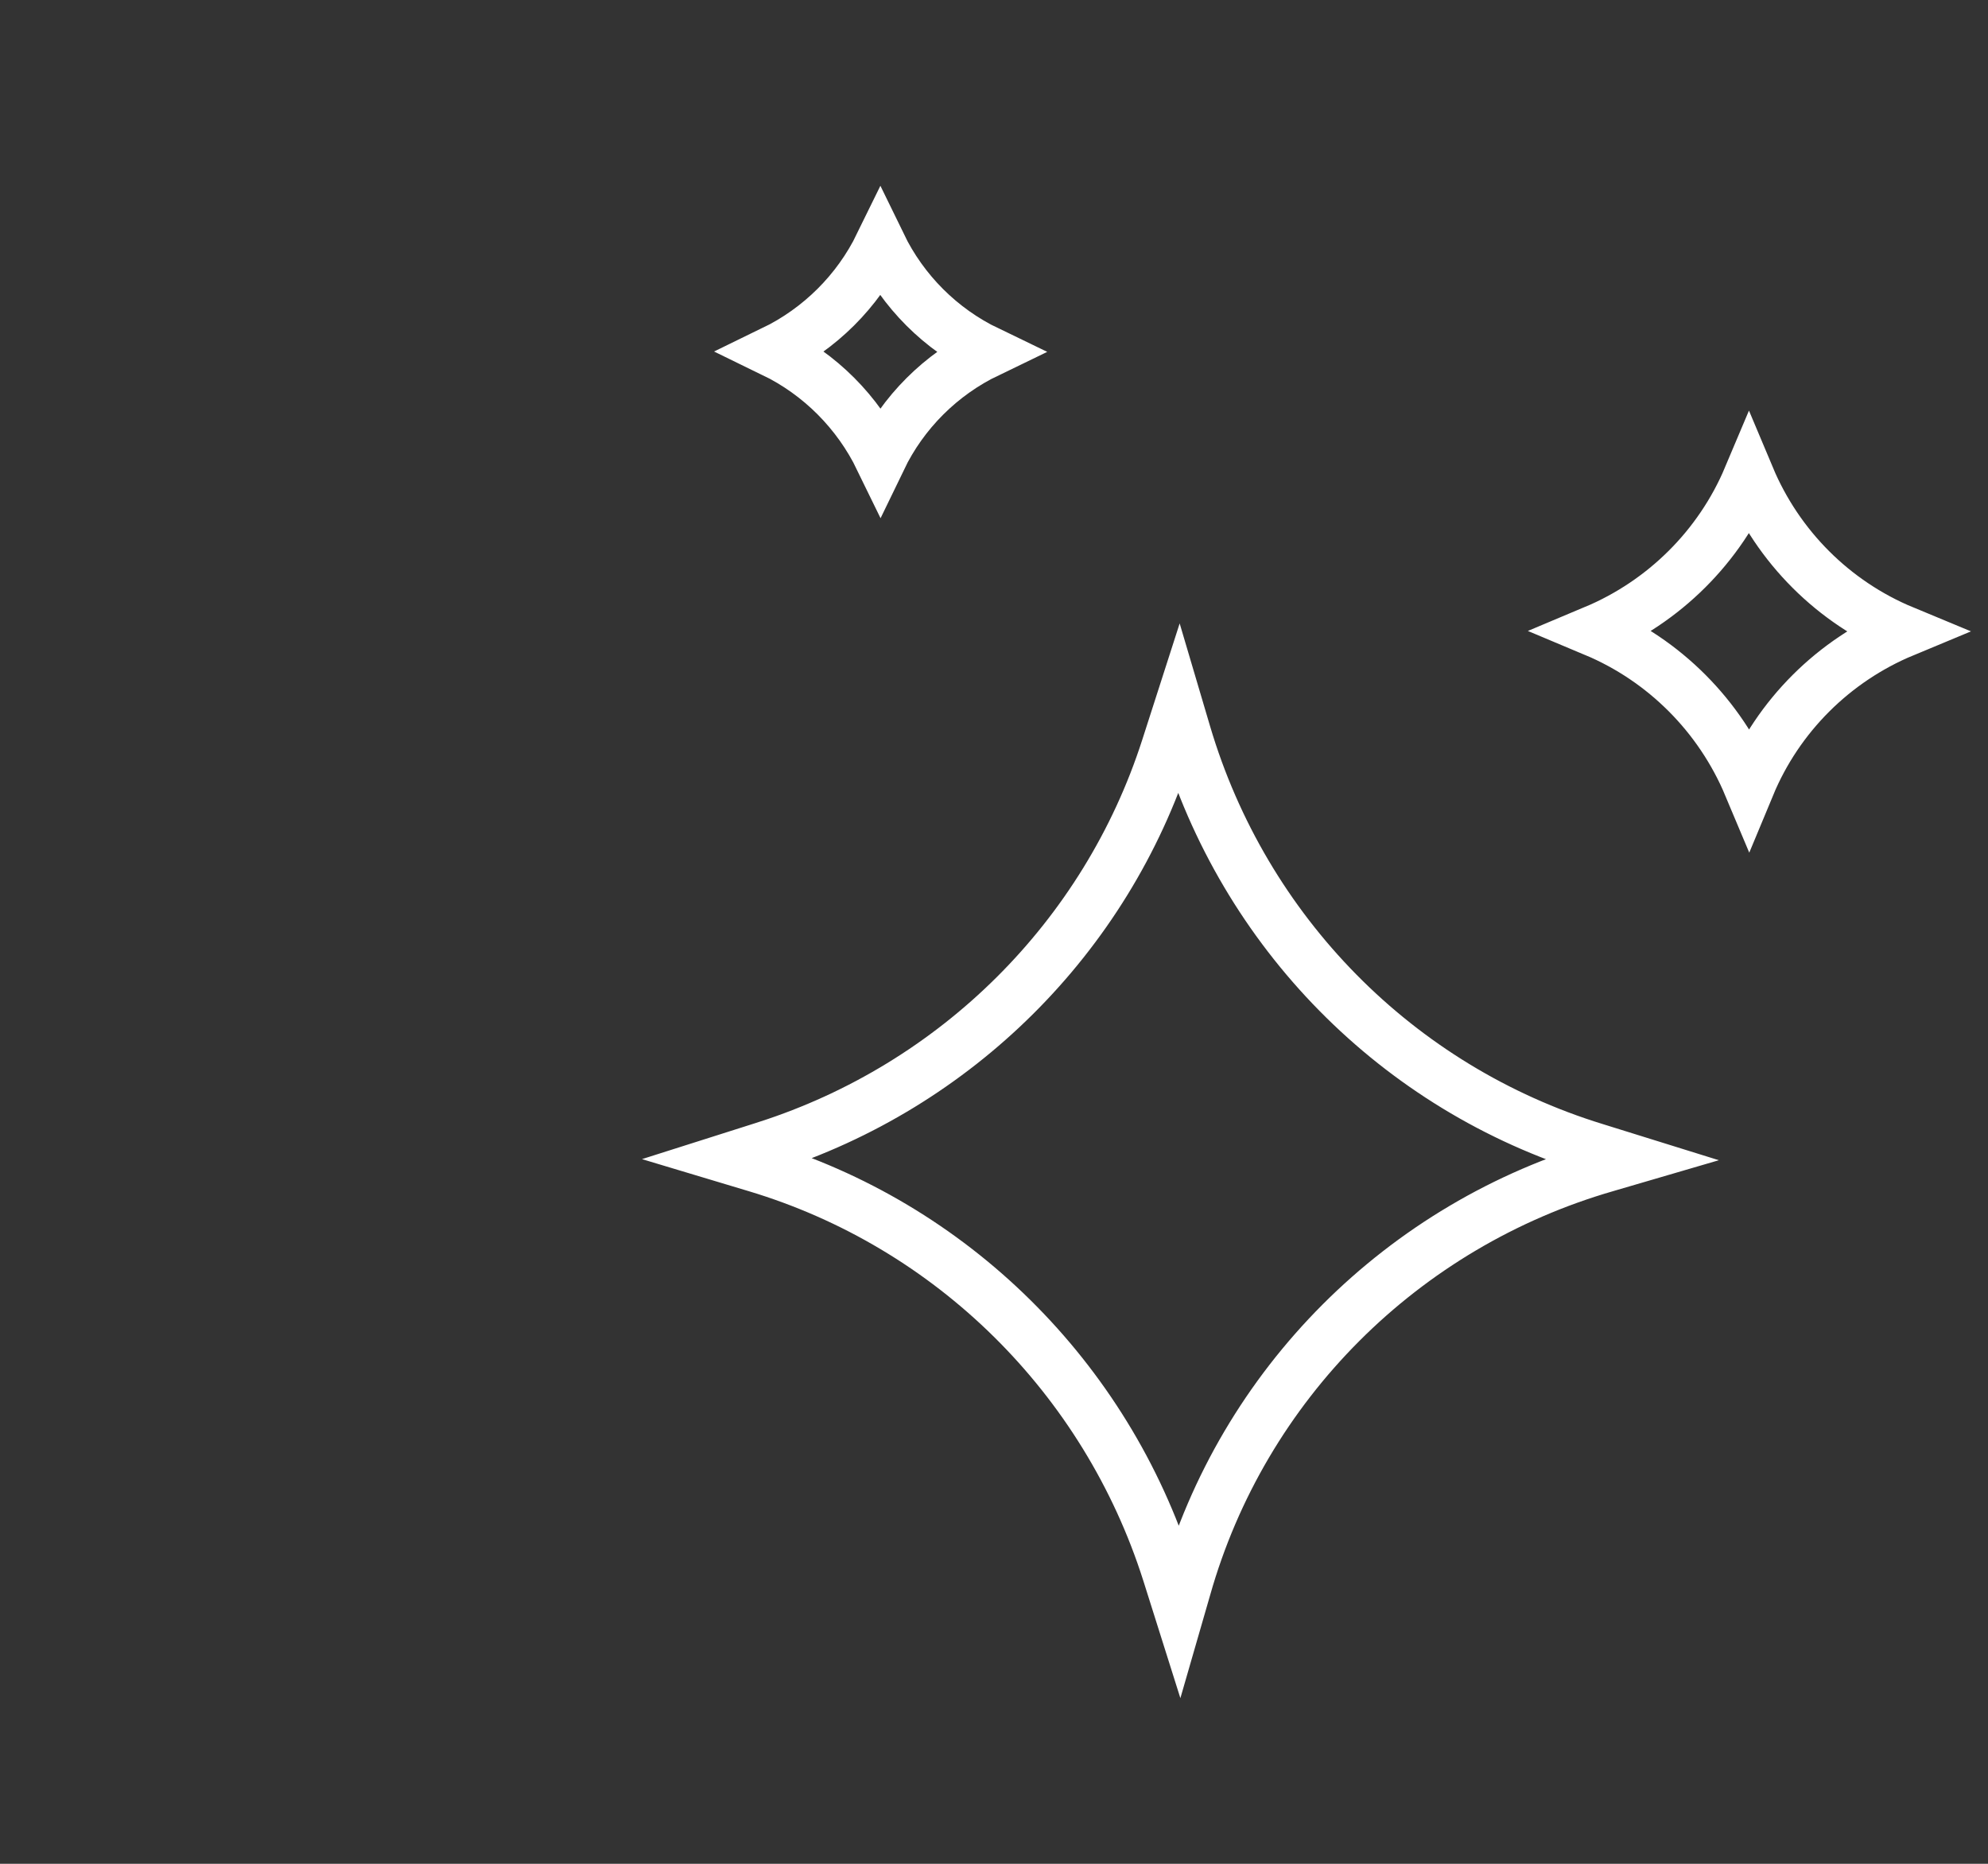 <svg width="96" height="90" viewBox="0 0 96 90" fill="none" xmlns="http://www.w3.org/2000/svg">
<rect x="0" y="0" width="96" height="90" fill="#333333" stroke="none"/>
<path d="M77.011 30.467C80.36 29.061 83.043 26.398 84.455 23.049C85.866 26.407 88.537 29.087 91.919 30.489C88.55 31.89 85.863 34.566 84.465 37.931C83.052 34.568 80.376 31.878 77.011 30.467Z" stroke="white" stroke-width="2.5" stroke-miterlimit="10"/>
<path d="M42.511 11.827C43.604 14.078 45.423 15.902 47.689 16.992C45.432 18.079 43.605 19.9 42.518 22.154C41.423 19.899 39.601 18.069 37.345 16.974C39.591 15.884 41.416 14.071 42.511 11.827Z" stroke="white" stroke-width="2.5" stroke-miterlimit="10"/>
<path d="M56.344 36.121L56.916 34.342L57.237 35.427L57.237 35.427C60.073 44.994 67.458 52.535 77.04 55.478C77.041 55.478 77.043 55.478 77.043 55.479L78.678 55.988L77.577 56.31C77.576 56.31 77.576 56.311 77.575 56.311C67.729 59.145 60.02 66.844 57.234 76.687C57.234 76.688 57.233 76.689 57.233 76.69L56.947 77.68L56.397 75.937L56.396 75.934C53.401 66.528 45.964 59.149 36.487 56.314C36.487 56.314 36.487 56.314 36.486 56.314L35.237 55.939L37.02 55.373L37.023 55.371C46.172 52.432 53.398 45.269 56.344 36.121L56.344 36.121Z" stroke="white" stroke-width="2.5" stroke-miterlimit="10"/>
</svg>
